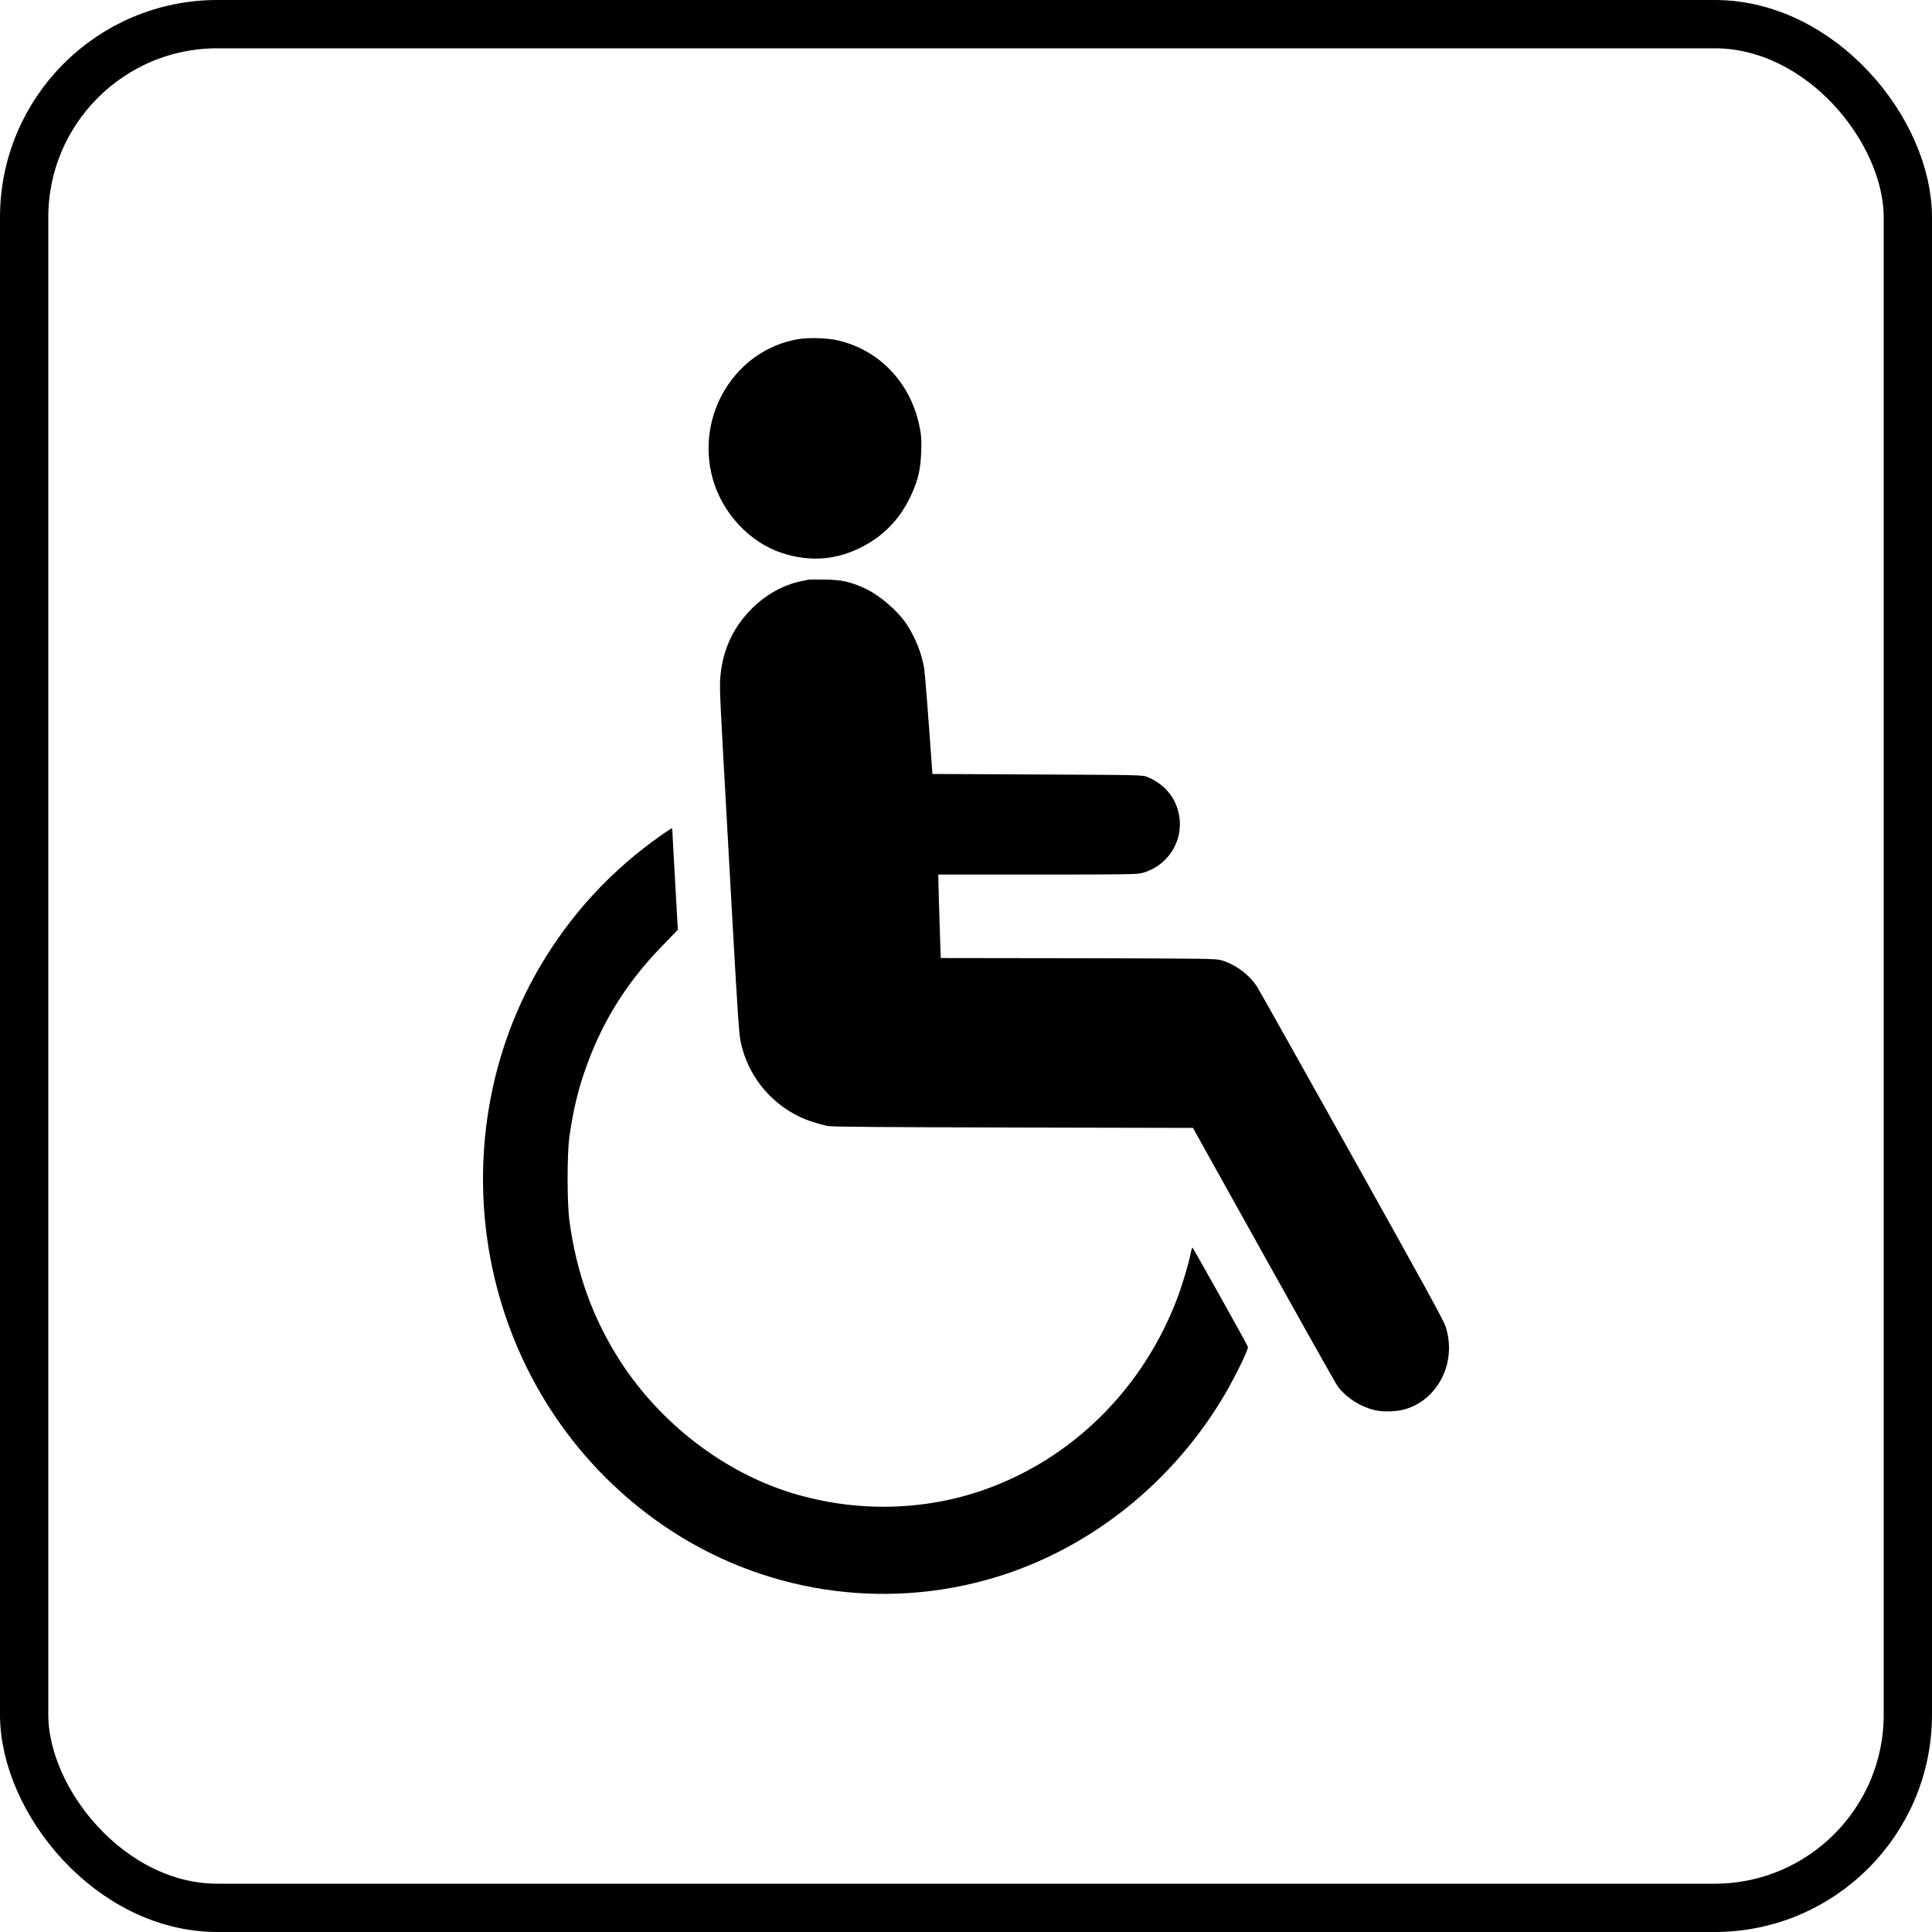 <?xml version="1.0" encoding="UTF-8"?>
<svg xmlns="http://www.w3.org/2000/svg" width="40" height="40" viewBox="0 0 40 40" fill="none">
  <rect x="0.5" y="0.5" width="39" height="39" rx="4" stroke="black"></rect>
  <path d="M16.525 7.022C15.222 7.242 14.391 8.599 14.756 9.912C14.954 10.623 15.523 11.233 16.192 11.45C16.772 11.639 17.32 11.596 17.853 11.32C18.296 11.09 18.622 10.755 18.844 10.294C19.005 9.959 19.059 9.733 19.073 9.349C19.081 9.099 19.077 9.022 19.04 8.841C18.859 7.924 18.2 7.235 17.323 7.042C17.111 6.996 16.739 6.986 16.525 7.022Z" fill="black"></path>
  <path d="M16.735 12.003C16.713 12.007 16.647 12.021 16.588 12.033C16.207 12.111 15.836 12.322 15.54 12.627C15.15 13.027 14.938 13.521 14.909 14.094C14.899 14.275 14.916 14.634 15.038 16.797C15.05 16.986 15.111 18.093 15.175 19.255C15.27 20.938 15.301 21.407 15.332 21.558C15.472 22.239 15.915 22.81 16.543 23.116C16.694 23.192 16.955 23.277 17.147 23.314C17.229 23.33 18.379 23.338 20.982 23.344L24.699 23.352L24.956 23.814C26.936 27.37 27.654 28.65 27.708 28.721C27.889 28.947 28.166 29.123 28.45 29.192C28.65 29.243 28.964 29.227 29.156 29.156C29.811 28.92 30.157 28.168 29.931 27.469C29.886 27.331 29.497 26.624 27.985 23.917C26.945 22.058 26.063 20.485 26.023 20.424C25.86 20.176 25.582 19.969 25.288 19.881C25.178 19.847 24.966 19.845 22.324 19.839L19.477 19.835L19.465 19.483C19.458 19.292 19.446 18.902 19.438 18.619L19.426 18.107H21.474C23.242 18.107 23.54 18.103 23.64 18.077C24.162 17.939 24.497 17.437 24.417 16.912C24.362 16.537 24.128 16.244 23.762 16.089C23.66 16.045 23.656 16.045 21.482 16.035L19.305 16.024L19.289 15.811C19.22 14.821 19.152 13.968 19.136 13.85C19.091 13.555 18.956 13.206 18.779 12.936C18.585 12.639 18.192 12.306 17.875 12.167C17.582 12.039 17.429 12.007 17.088 11.999C16.915 11.997 16.756 11.997 16.735 12.003Z" fill="black"></path>
  <path d="M13.684 17.297C12.651 18.022 11.807 18.938 11.168 20.032C10.061 21.922 9.722 24.242 10.232 26.429C10.728 28.55 11.974 30.379 13.743 31.59C15.756 32.966 18.267 33.358 20.588 32.663C22.571 32.07 24.309 30.68 25.382 28.829C25.594 28.461 25.853 27.927 25.837 27.886C25.815 27.823 24.699 25.829 24.688 25.829C24.68 25.829 24.664 25.886 24.65 25.955C24.615 26.148 24.485 26.581 24.383 26.856C23.679 28.733 22.222 30.188 20.393 30.838C19.118 31.29 17.706 31.314 16.384 30.908C14.981 30.475 13.675 29.471 12.845 28.187C12.278 27.307 11.939 26.374 11.79 25.281C11.739 24.919 11.739 23.893 11.788 23.543C11.858 23.041 11.95 22.641 12.088 22.23C12.429 21.216 12.949 20.365 13.706 19.589L14.034 19.249L13.977 18.237C13.945 17.678 13.92 17.207 13.92 17.187C13.92 17.169 13.914 17.152 13.906 17.152C13.896 17.152 13.798 17.217 13.684 17.297Z" fill="black"></path>
</svg>
